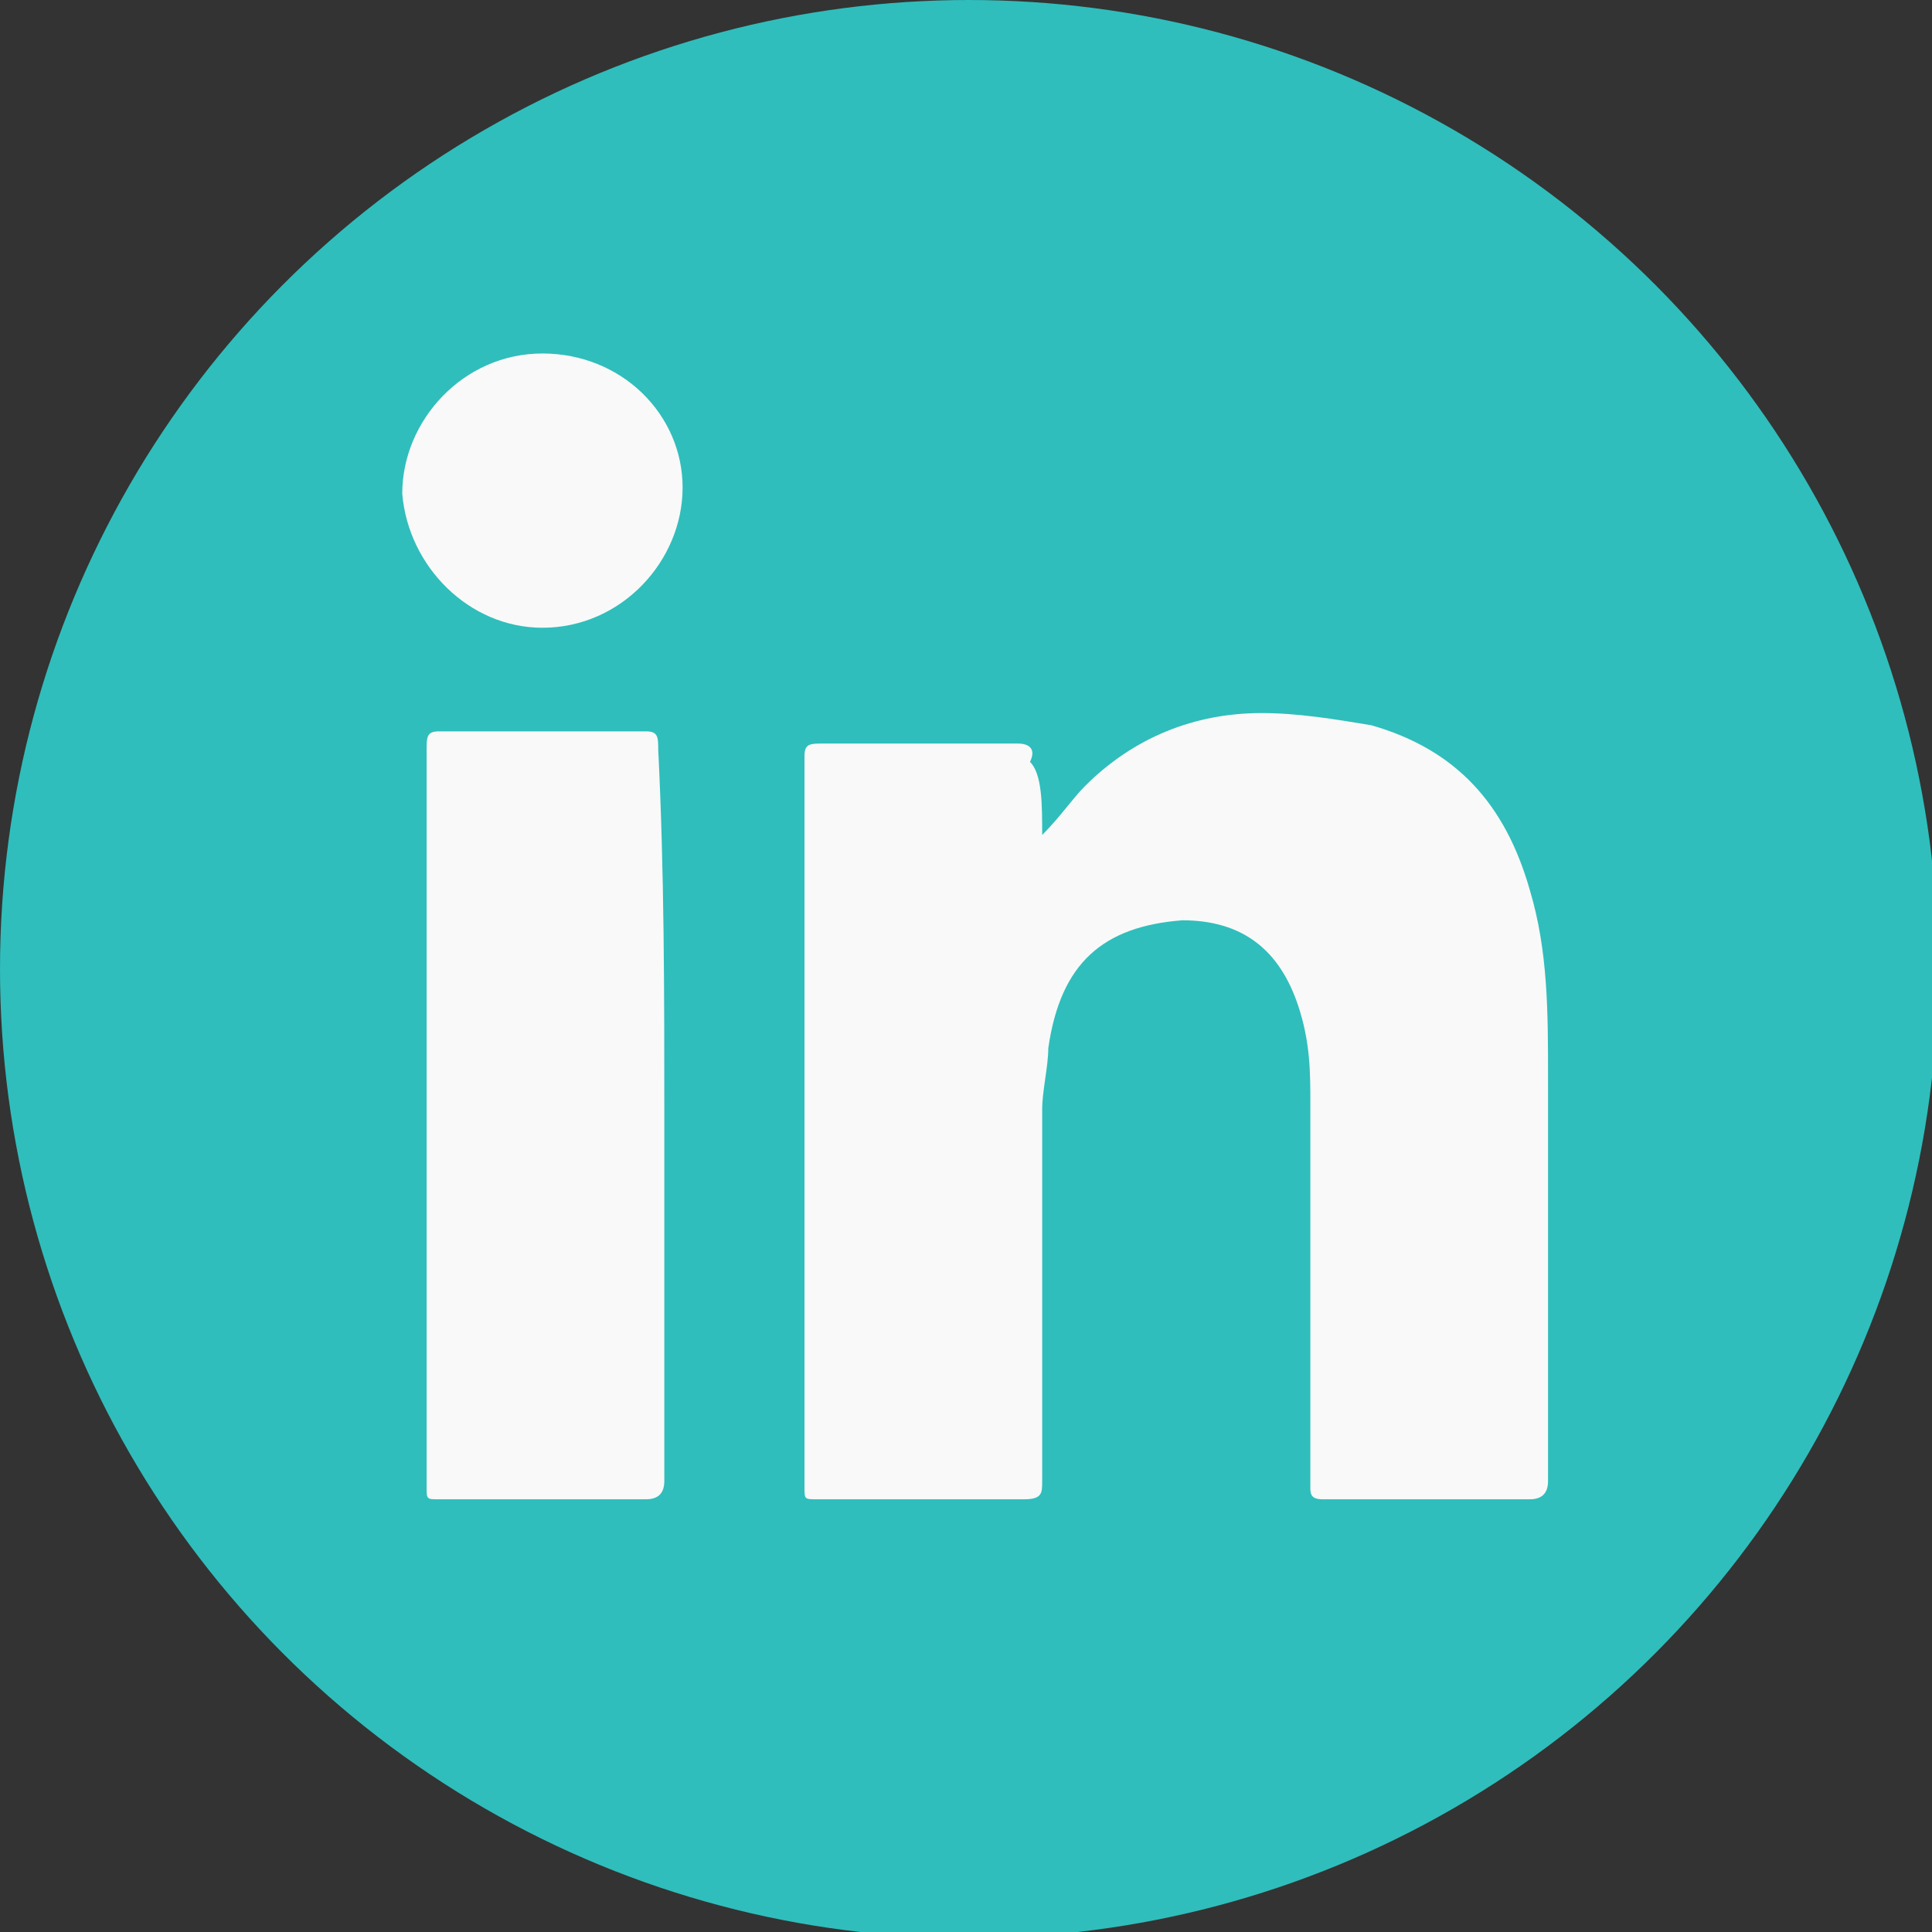 <?xml version="1.0" encoding="UTF-8"?> <!-- Generator: Adobe Illustrator 23.0.5, SVG Export Plug-In . SVG Version: 6.00 Build 0) --> <svg xmlns="http://www.w3.org/2000/svg" xmlns:xlink="http://www.w3.org/1999/xlink" id="Слой_1" x="0px" y="0px" viewBox="0 0 31.7 31.7" style="enable-background:new 0 0 31.7 31.7;" xml:space="preserve"><rect x="0" y="0" width="31.7" height="31.7" fill="#333333" stroke="none"/> <style type="text/css"> .st0{fill:#2FBEBC;} .st1{fill:#F9F9F9;} </style> <g> <circle class="st0" cx="15.9" cy="15.9" r="15.9"></circle> <g> <g> <path class="st1" d="M17.1,13.7c0.3-0.3,0.5-0.6,0.7-0.8c0.8-0.8,1.8-1.2,2.9-1.2c0.6,0,1.2,0.1,1.8,0.2c1.4,0.4,2.2,1.3,2.6,2.7 c0.3,1,0.3,2,0.3,3.1c0,2.2,0,4.4,0,6.6c0,0.2-0.1,0.3-0.3,0.3c-1.1,0-2.3,0-3.4,0c-0.2,0-0.2-0.1-0.2-0.2c0-2.1,0-4.2,0-6.3 c0-0.5,0-1-0.2-1.6c-0.3-0.9-0.9-1.4-1.9-1.4c-1.3,0.1-2,0.7-2.2,2.1c0,0.3-0.1,0.7-0.1,1c0,2,0,4.1,0,6.1c0,0.2,0,0.3-0.3,0.3 c-1.1,0-2.3,0-3.4,0c-0.2,0-0.2,0-0.2-0.2c0-4,0-8,0-12c0-0.2,0.1-0.2,0.3-0.2c1.1,0,2.2,0,3.2,0c0.2,0,0.3,0.1,0.2,0.3 C17.1,12.7,17.1,13.2,17.1,13.7z"></path> <path class="st1" d="M10.9,18.3c0,2,0,4,0,6c0,0.2-0.1,0.3-0.3,0.3c-1.1,0-2.3,0-3.4,0c-0.2,0-0.2,0-0.2-0.2c0-4,0-8,0-12.1 C7,12.1,7,12,7.2,12c1.1,0,2.3,0,3.4,0c0.2,0,0.2,0.1,0.2,0.3C10.9,14.3,10.9,16.3,10.9,18.3z"></path> <path class="st1" d="M11.2,8c0,1.2-1,2.3-2.3,2.3c-1.2,0-2.2-1-2.3-2.2c0-1.2,1-2.3,2.3-2.3C10.2,5.8,11.2,6.8,11.2,8z"></path> </g> </g> </g> </svg> 